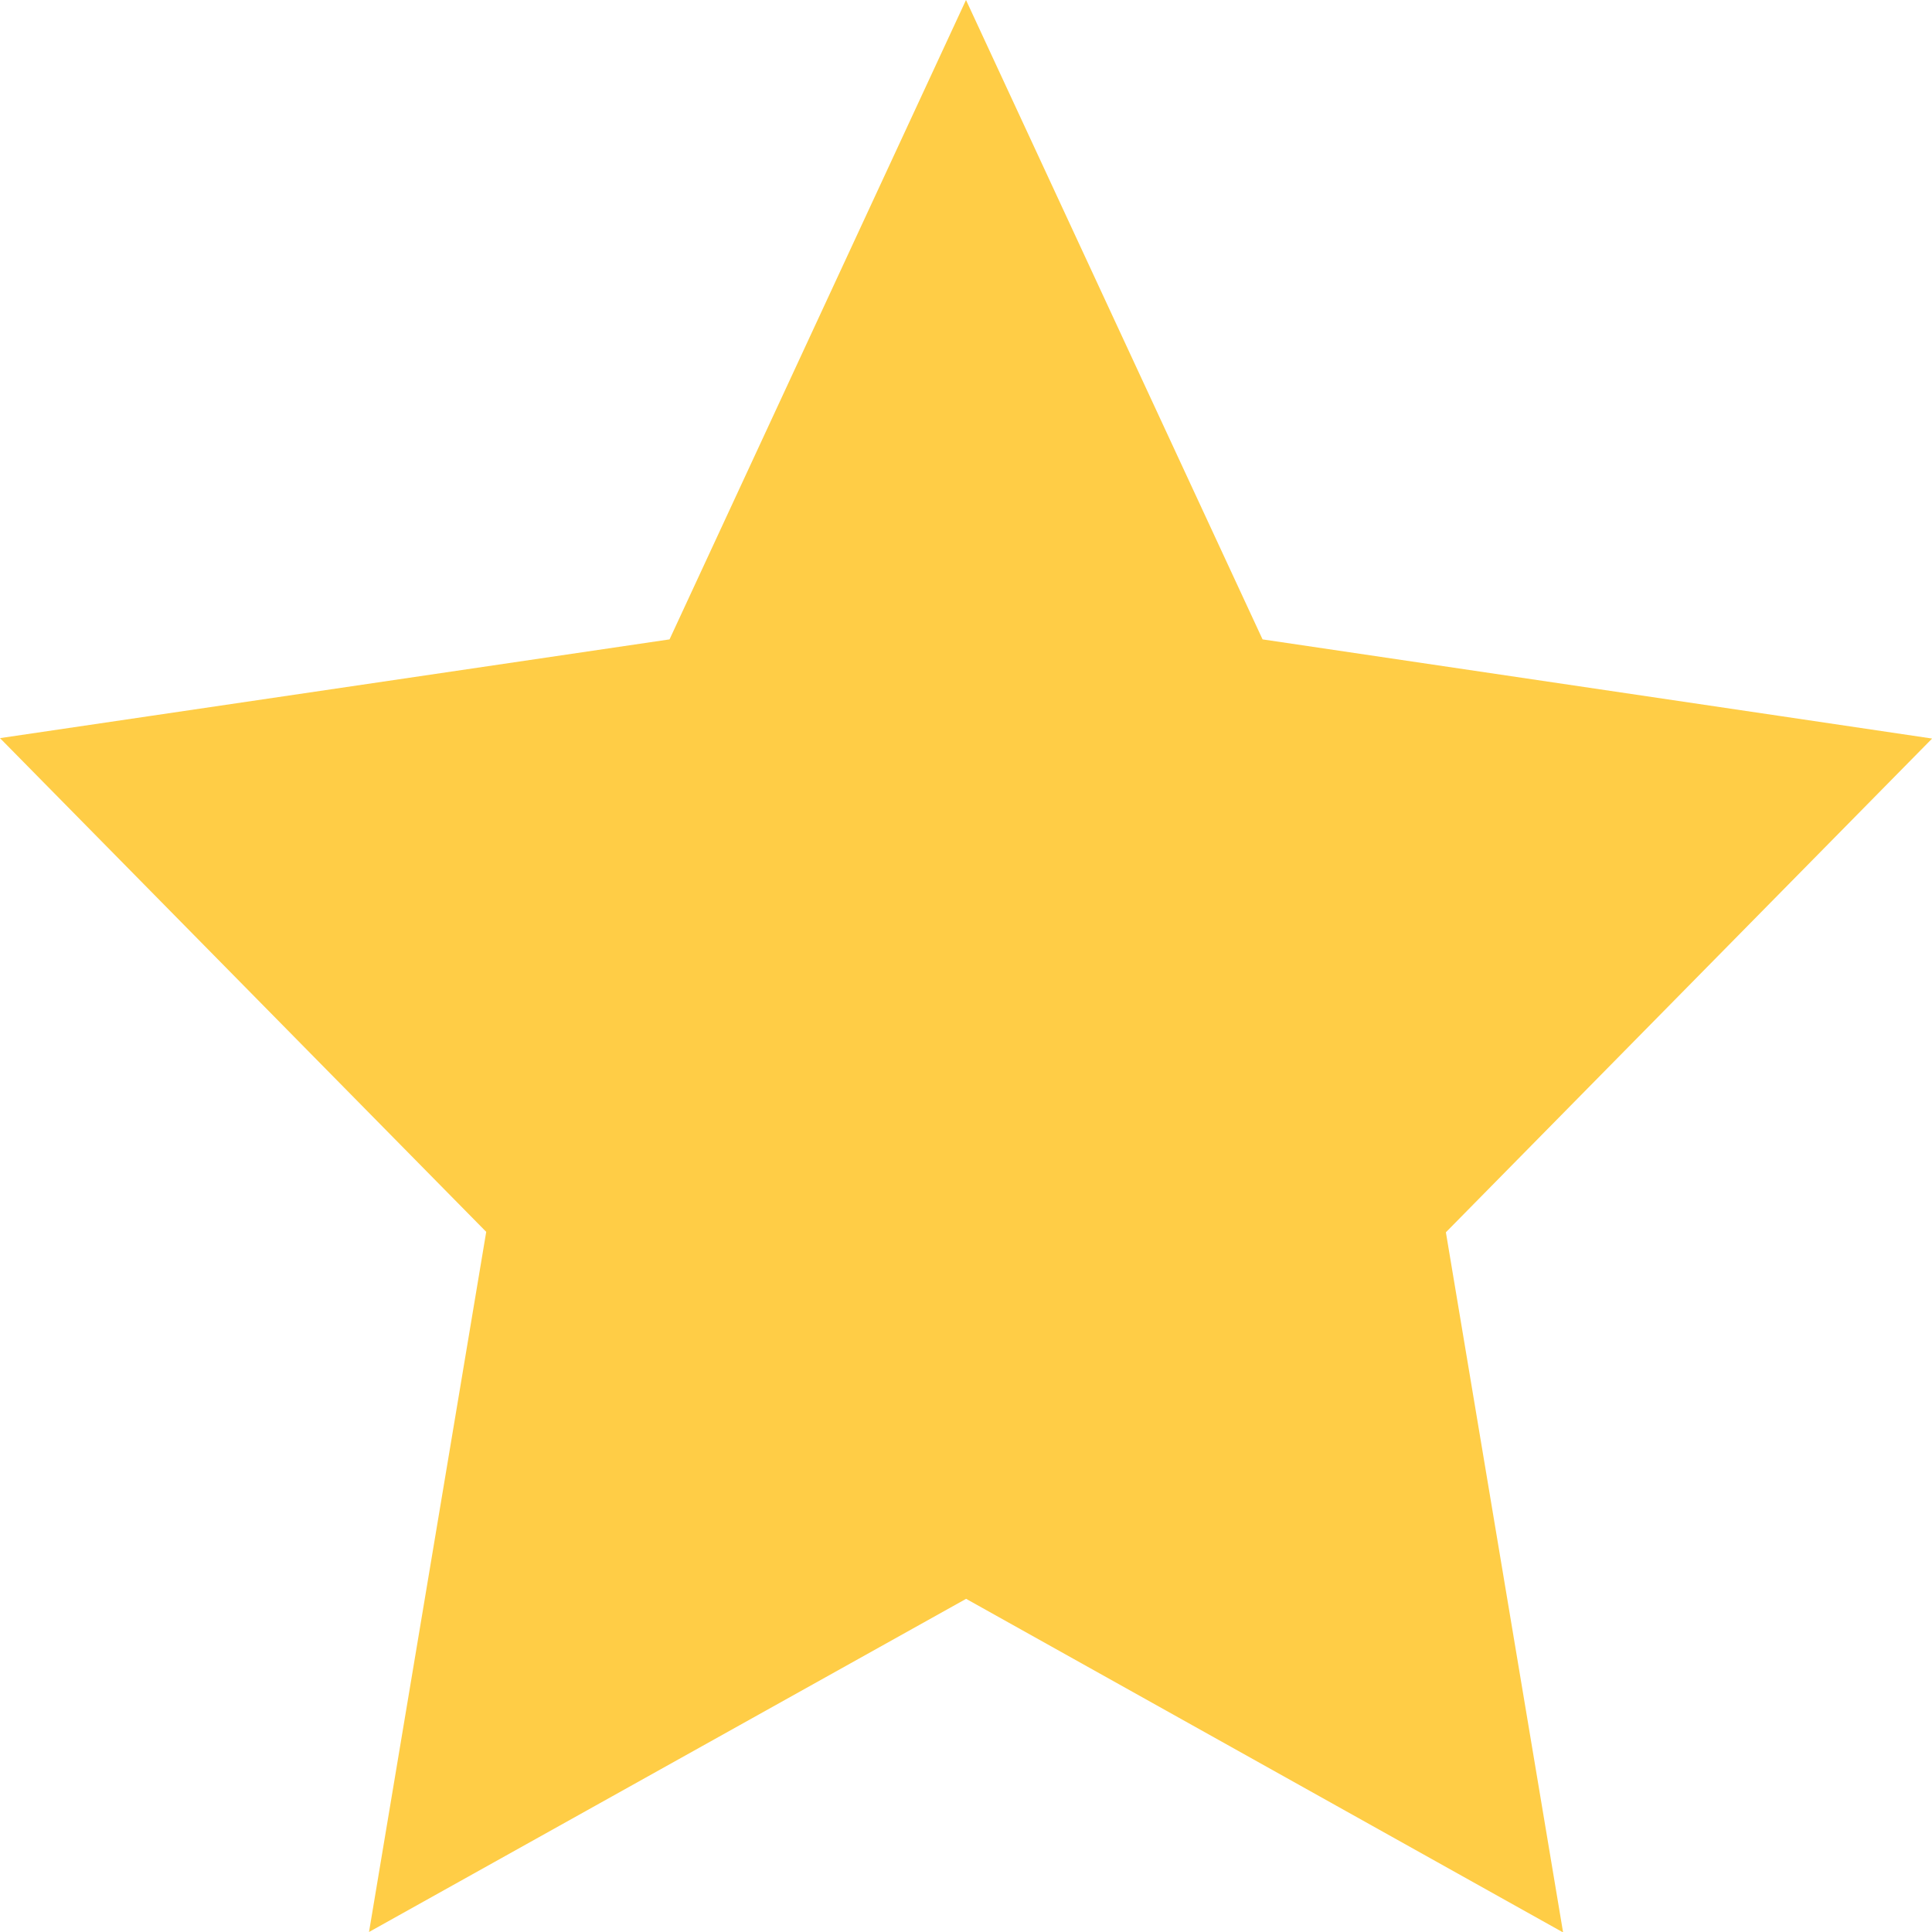 <svg xmlns="http://www.w3.org/2000/svg" xmlns:xlink="http://www.w3.org/1999/xlink" width="18" height="18" viewBox="0 0 18 18">
  <defs>
    <clipPath id="clip-review-star">
      <rect width="18" height="18"/>
    </clipPath>
  </defs>
  <g id="review-star" clip-path="url(#clip-review-star)">
    <g id="グループ_1" data-name="グループ 1" transform="translate(-0.02 -0.022)">
      <g id="グループ_51" data-name="グループ 51" transform="translate(0.02 0.022)">
        <path id="パス_295" data-name="パス 295" d="M7.288,7.065l-6.2.918L5.59,12.562,4.5,19.051l5.532-3.092,5.532,3.092L14.48,12.562l4.505-4.578-6.2-.918L10.035,1.143Z" transform="translate(-1.035 -1.092)" fill="#ffcd46"/>
        <g id="グループ_50" data-name="グループ 50">
          <g id="グループ_52" data-name="グループ 52">
            <path id="パス_296" data-name="パス 296" d="M10.084,1.143,12.847,7.1l4.829.715,1.409.209-4.53,4.6,1.092,6.523-5.562-3.108L4.522,19.143,5.614,12.62l-4.53-4.6L7.322,7.1Z" transform="translate(-1.084 -1.143)" fill="#ffcd46"/>
          </g>
        </g>
      </g>
    </g>
  </g>
</svg>
